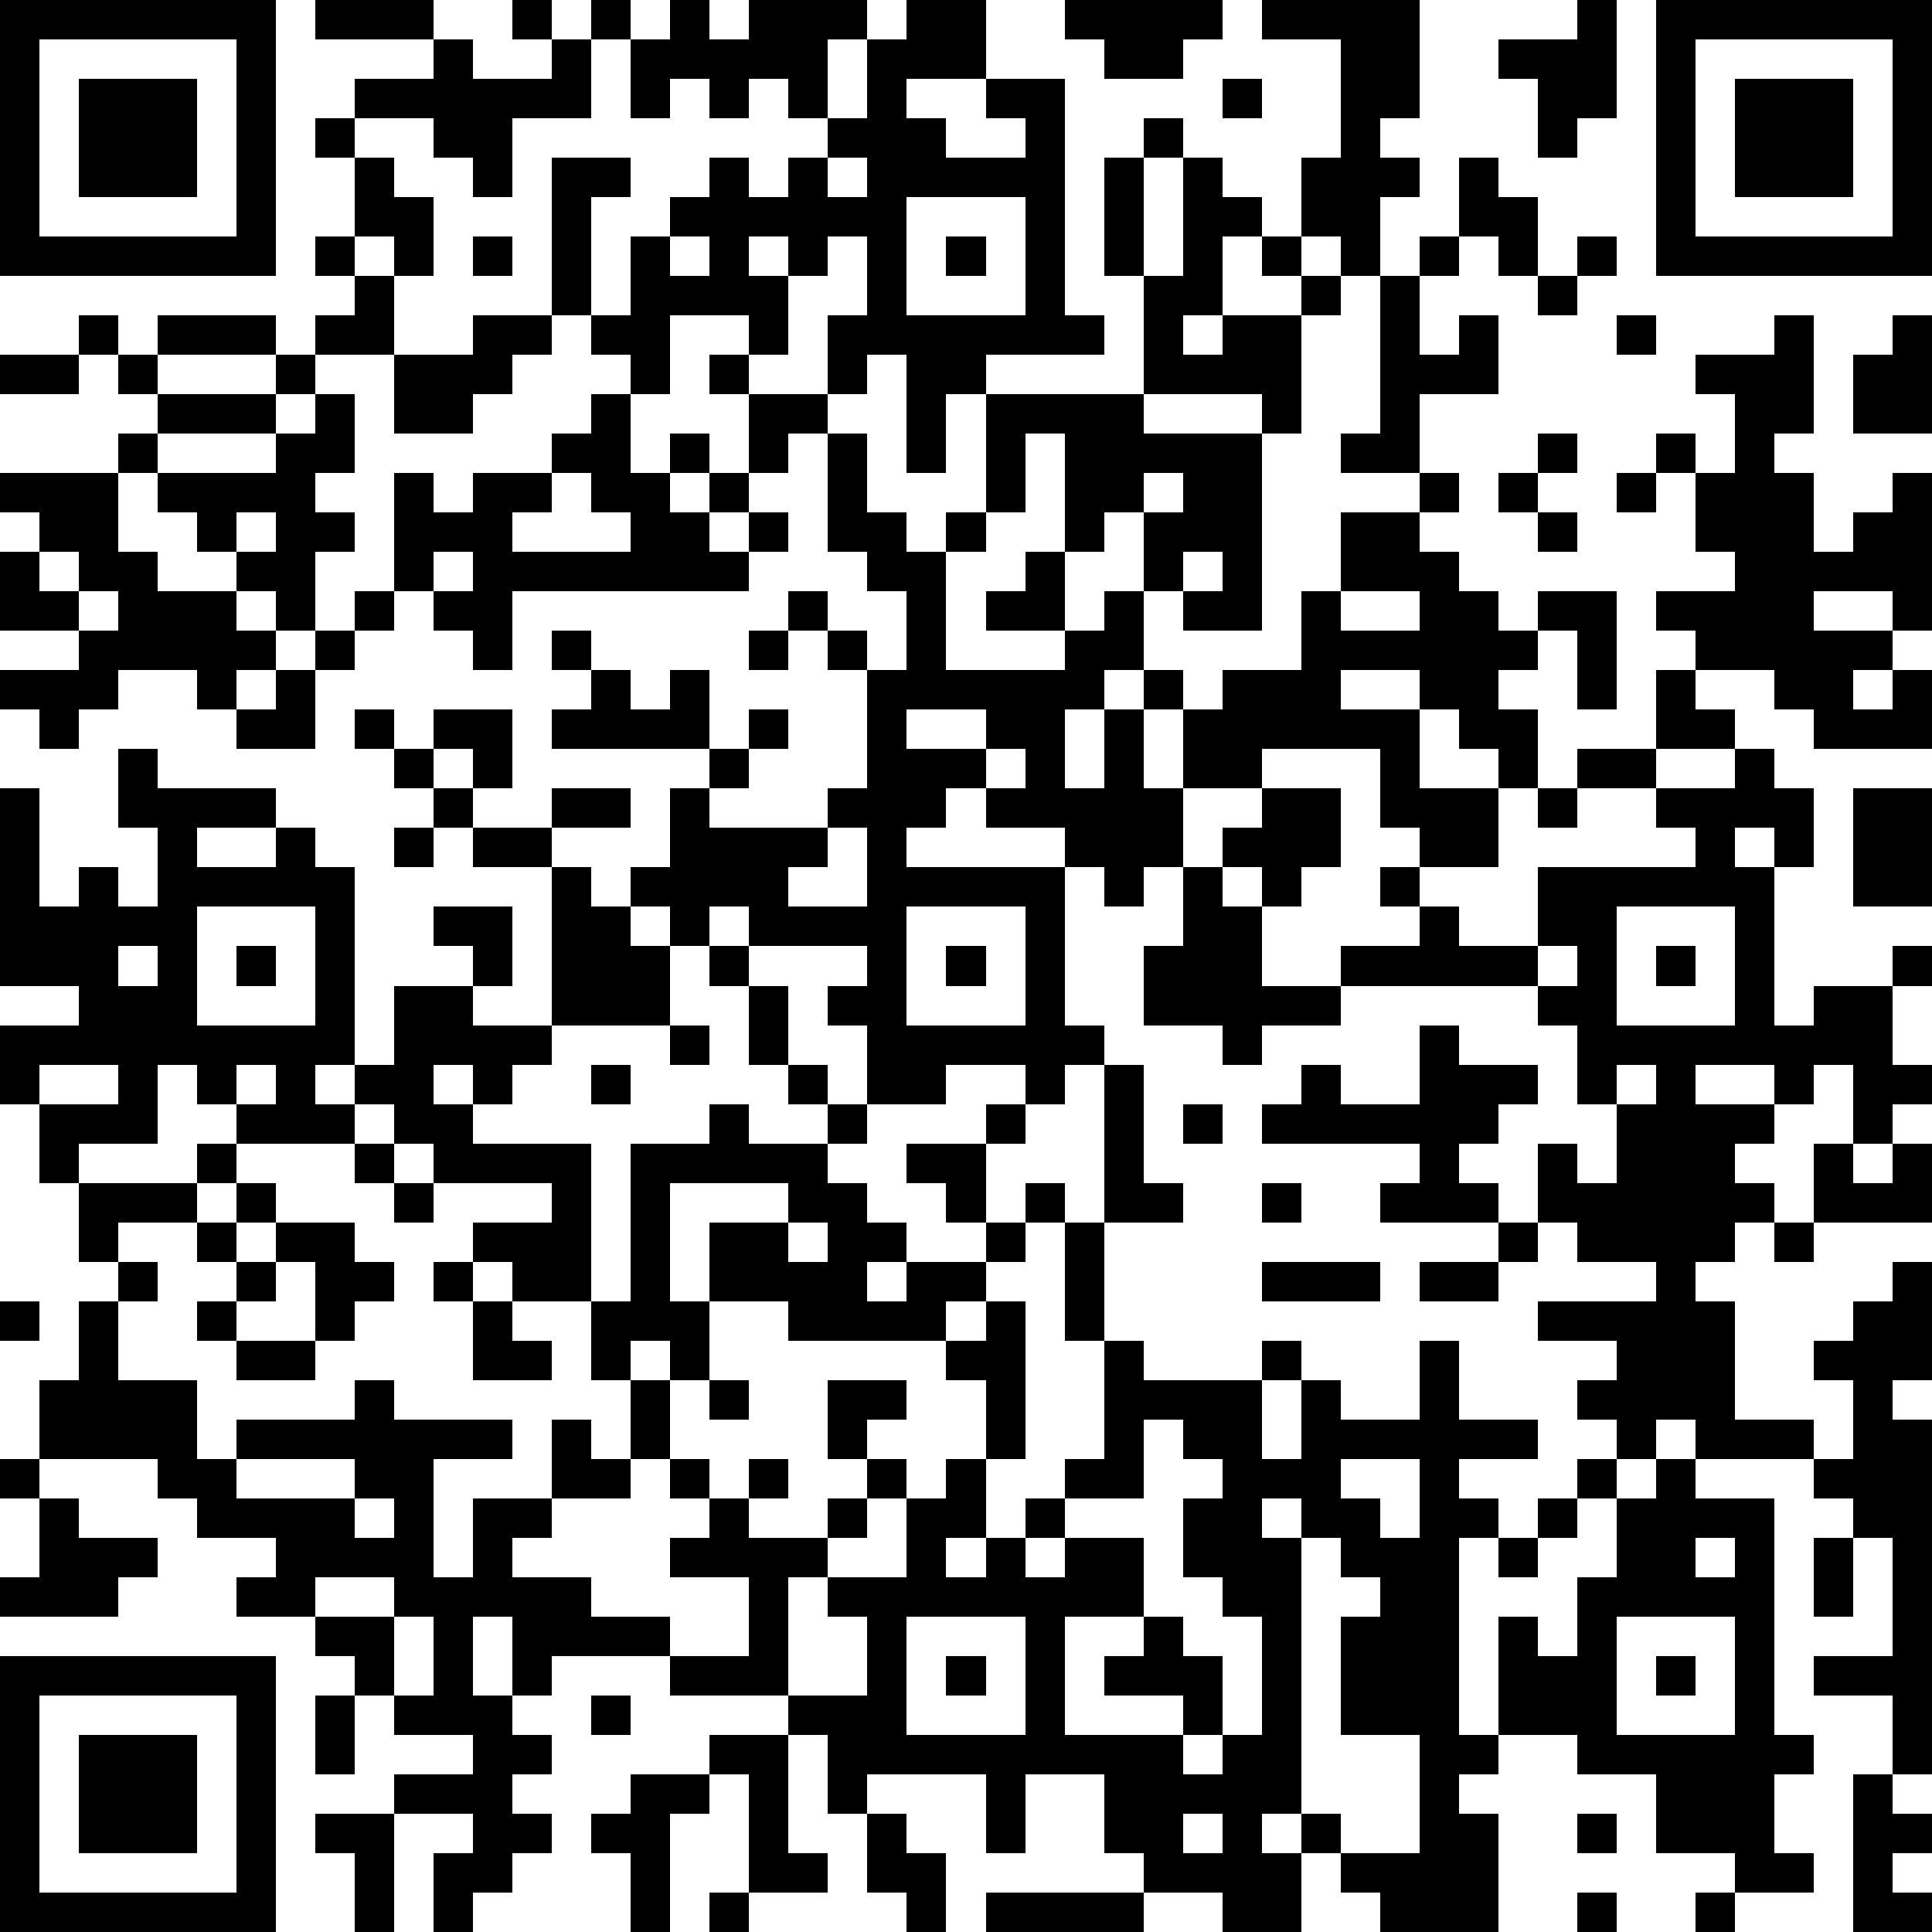 <?xml version="1.0" standalone="yes"?><svg version="1.1" xmlns="http://www.w3.org/2000/svg" xmlns:xlink="http://www.w3.org/1999/xlink" xmlns:ev="http://www.w3.org/2001/xml-events" width="196" height="196" shape-rendering="crispEdges"><path d="M0 0h7v7h-7zM8 0h3v1h-3zM13 0h1v1h-1zM15 0h1v1h-1zM17 0h1v1h1v-1h3v1h-1v2h-1v-1h-1v1h-1v-1h-1v1h-1v-2h1zM23 0h2v2h-2v1h1v1h2v-1h-1v-1h2v6h1v1h-3v1h-1v2h-1v-3h-1v1h-1v-2h1v-2h-1v1h-1v-1h-1v1h1v2h-1v-1h-2v2h-1v-1h-1v-1h-1v-4h2v1h-1v3h1v-2h1v-1h1v-1h1v1h1v-1h1v-1h1v-2h1zM27 0h4v1h-1v1h-2v-1h-1zM32 0h4v3h-1v1h1v1h-1v2h-1v-1h-1v-2h1v-3h-2zM40 0h1v3h-1v1h-1v-2h-1v-1h2zM42 0h7v7h-7zM1 1v5h5v-5zM11 1h1v1h2v-1h1v2h-2v2h-1v-1h-1v-1h-2v-1h2zM43 1v5h5v-5zM2 2h3v3h-3zM31 2h1v1h-1zM44 2h3v3h-3zM8 3h1v1h-1zM29 3h1v1h-1zM9 4h1v1h1v2h-1v-1h-1zM21 4v1h1v-1zM28 4h1v3h-1zM30 4h1v1h1v1h-1v2h-1v1h1v-1h2v-1h-1v-1h1v1h1v1h-1v3h-1v-1h-3v-3h1zM37 4h1v1h1v2h-1v-1h-1zM23 5v3h3v-3zM8 6h1v1h-1zM12 6h1v1h-1zM17 6v1h1v-1zM24 6h1v1h-1zM36 6h1v1h-1zM40 6h1v1h-1zM9 7h1v2h-2v-1h1zM35 7h1v2h1v-1h1v2h-2v2h-2v-1h1zM39 7h1v1h-1zM2 8h1v1h-1zM4 8h3v1h-3zM12 8h2v1h-1v1h-1v1h-2v-2h2zM41 8h1v1h-1zM45 8h1v3h-1v1h1v2h1v-1h1v-1h1v4h-1v-1h-2v1h2v1h-1v1h1v-1h1v2h-3v-1h-1v-1h-2v-1h-1v-1h2v-1h-1v-2h-1v-1h1v1h1v-2h-1v-1h2zM48 8h1v3h-2v-2h1zM0 9h2v1h-2zM3 9h1v1h-1zM7 9h1v1h-1zM18 9h1v1h-1zM4 10h3v1h-3zM8 10h1v2h-1v1h1v1h-1v2h-1v-1h-1v-1h-1v-1h-1v-1h-1v-1h1v1h3v-1h1zM15 10h1v2h1v-1h1v1h-1v1h1v-1h1v-2h2v1h-1v1h-1v1h-1v1h1v-1h1v1h-1v1h-6v2h-1v-1h-1v-1h-1v-3h1v1h1v-1h2v-1h1zM25 10h4v1h3v5h-2v-1h-1v-2h-1v1h-1v-3h-1v2h-1zM21 11h1v2h1v1h1v-1h1v1h-1v3h3v-1h-2v-1h1v-1h1v2h1v-1h1v2h-1v1h-1v2h1v-2h1v-1h1v1h-1v2h1v-2h1v-1h2v-2h1v-2h2v-1h1v1h-1v1h1v1h1v1h1v-1h2v3h-1v-2h-1v1h-1v1h1v2h-1v-1h-1v-1h-1v-1h-2v1h2v2h2v2h-2v-1h-1v-2h-3v1h-2v2h-1v1h-1v-1h-1v-1h-2v-1h-1v1h-1v1h4v4h1v1h-1v1h-1v-1h-2v1h-2v-2h-1v-1h1v-1h-3v-1h-1v1h-1v-1h-1v-1h1v-2h1v-1h-4v-1h1v-1h-1v-1h1v1h1v1h1v-1h1v2h1v-1h1v1h-1v1h-1v1h3v-1h1v-3h-1v-1h-1v-1h1v1h1v1h1v-2h-1v-1h-1zM39 11h1v1h-1zM0 12h3v2h1v1h2v1h1v1h-1v1h-1v-1h-2v1h-1v1h-1v-1h-1v-1h2v-1h-2v-2h1v-1h-1zM14 12v1h-1v1h3v-1h-1v-1zM29 12v1h1v-1zM38 12h1v1h-1zM41 12h1v1h-1zM6 13v1h1v-1zM39 13h1v1h-1zM1 14v1h1v-1zM11 14v1h1v-1zM30 14v1h1v-1zM2 15v1h1v-1zM9 15h1v1h-1zM34 15v1h2v-1zM8 16h1v1h-1zM19 16h1v1h-1zM7 17h1v2h-2v-1h1zM42 17h1v1h1v1h-2zM9 18h1v1h-1zM11 18h2v2h-1v-1h-1zM23 18v1h2v-1zM3 19h1v1h3v1h-2v1h2v-1h1v1h1v5h-1v1h1v-1h1v-2h2v-1h-1v-1h2v2h-1v1h2v-4h-2v-1h-1v-1h-1v-1h1v1h1v1h2v-1h2v1h-2v1h1v1h1v1h1v2h-3v1h-1v1h-1v-1h-1v1h1v1h3v4h-2v-1h-1v-1h2v-1h-3v-1h-1v-1h-1v1h-3v-1h-1v-1h-1v2h-2v1h-1v-2h-1v-2h2v-1h-2v-5h1v3h1v-1h1v1h1v-2h-1zM25 19v1h1v-1zM40 19h2v1h-2zM44 19h1v1h1v2h-1v-1h-1v1h1v4h1v-1h2v-1h1v1h-1v2h1v1h-1v1h-1v-2h-1v1h-1v-1h-2v1h2v1h-1v1h1v1h-1v1h-1v1h1v3h2v1h-3v-1h-1v1h-1v-1h-1v-1h1v-1h-2v-1h3v-1h-2v-1h-1v-2h1v1h1v-2h-1v-2h-1v-1h-5v-1h2v-1h-1v-1h1v1h1v1h2v-2h4v-1h-1v-1h2zM32 20h2v2h-1v1h-1v-1h-1v-1h1zM39 20h1v1h-1zM47 20h2v3h-2zM10 21h1v1h-1zM21 21v1h-1v1h2v-2zM30 22h1v1h1v2h2v1h-2v1h-1v-1h-2v-2h1zM5 23v3h3v-3zM23 23v3h3v-3zM41 23v3h3v-3zM3 24v1h1v-1zM6 24h1v1h-1zM18 24h1v1h-1zM24 24h1v1h-1zM39 24v1h1v-1zM42 24h1v1h-1zM19 25h1v2h-1zM17 26h1v1h-1zM36 26h1v1h2v1h-1v1h-1v1h1v1h-3v-1h1v-1h-4v-1h1v-1h1v1h2zM1 27v1h2v-1zM6 27v1h1v-1zM15 27h1v1h-1zM20 27h1v1h-1zM28 27h1v3h1v1h-2zM41 27v1h1v-1zM18 28h1v1h2v-1h1v1h-1v1h1v1h1v1h-1v1h1v-1h2v-1h-1v-1h-1v-1h2v-1h1v1h-1v2h1v-1h1v1h-1v1h-1v1h-1v1h-4v-1h-2v-2h2v-1h-3v3h1v2h-1v-1h-1v1h-1v-2h1v-4h2zM30 28h1v1h-1zM5 29h1v1h-1zM9 29h1v1h-1zM46 29h1v1h1v-1h1v2h-3zM2 30h3v1h-2v1h-1zM6 30h1v1h-1zM10 30h1v1h-1zM32 30h1v1h-1zM5 31h1v1h-1zM7 31h2v1h1v1h-1v1h-1v-2h-1zM20 31v1h1v-1zM27 31h1v3h-1zM38 31h1v1h-1zM45 31h1v1h-1zM3 32h1v1h-1zM6 32h1v1h-1zM11 32h1v1h-1zM32 32h3v1h-3zM36 32h2v1h-2zM48 32h1v3h-1v1h1v9h-1v-2h-2v-1h2v-3h-1v-1h-1v-1h1v-2h-1v-1h1v-1h1zM0 33h1v1h-1zM2 33h1v2h2v2h1v-1h3v-1h1v1h3v1h-2v3h1v-2h2v-2h1v1h1v-2h1v2h-1v1h-2v1h-1v1h2v1h2v1h-3v1h-1v-2h-1v2h1v1h1v1h-1v1h1v1h-1v1h-1v1h-1v-2h1v-1h-2v-1h2v-1h-2v-1h-1v-1h-1v-1h-2v-1h1v-1h-2v-1h-1v-1h-3v-2h1zM5 33h1v1h-1zM12 33h1v1h1v1h-2zM25 33h1v4h-1v-2h-1v-1h1zM6 34h2v1h-2zM28 34h1v1h3v-1h1v1h-1v2h1v-2h1v1h2v-2h1v2h2v1h-2v1h1v1h-1v5h1v-3h1v1h1v-2h1v-2h-1v-1h1v1h1v-1h1v1h2v6h1v1h-1v2h1v1h-2v-1h-2v-2h-2v-1h-2v1h-1v1h1v3h-3v-1h-1v-1h-1v-1h-1v1h1v2h-2v-1h-2v-1h-1v-2h-2v2h-1v-2h-3v1h-1v-2h-1v-1h-3v-1h2v-2h-2v-1h1v-1h-1v-1h1v1h1v-1h1v1h-1v1h2v-1h1v-1h-1v-2h2v1h-1v1h1v1h-1v1h-1v1h-1v3h2v-2h-1v-1h2v-2h1v-1h1v2h-1v1h1v-1h1v-1h1v-1h1zM18 35h1v1h-1zM29 36v2h-2v1h-1v1h1v-1h2v2h-2v3h3v-1h-2v-1h1v-1h1v1h1v2h-1v1h1v-1h1v-3h-1v-1h-1v-2h1v-1h-1v-1zM0 37h1v1h-1zM6 37v1h3v-1zM34 37v1h1v1h1v-2zM1 38h1v1h2v1h-1v1h-3v-1h1zM9 38v1h1v-1zM32 38v1h1v-1zM39 38h1v1h-1zM33 39v7h1v1h2v-3h-2v-3h1v-1h-1v-1zM38 39h1v1h-1zM43 39v1h1v-1zM46 39h1v2h-1zM8 40v1h2v-1zM10 41v2h1v-2zM23 41v3h3v-3zM41 41v3h3v-3zM0 42h7v7h-7zM24 42h1v1h-1zM42 42h1v1h-1zM1 43v5h5v-5zM8 43h1v2h-1zM15 43h1v1h-1zM2 44h3v3h-3zM18 44h2v3h1v1h-2v-3h-1zM16 45h2v1h-1v3h-1v-2h-1v-1h1zM47 45h1v1h1v1h-1v1h1v1h-2zM8 46h2v3h-1v-2h-1zM22 46h1v1h1v2h-1v-1h-1zM30 46v1h1v-1zM40 46h1v1h-1zM18 48h1v1h-1zM25 48h4v1h-4zM40 48h1v1h-1zM43 48h1v1h-1z" style="fill:#000" transform="translate(0,0) scale(4)"/></svg>